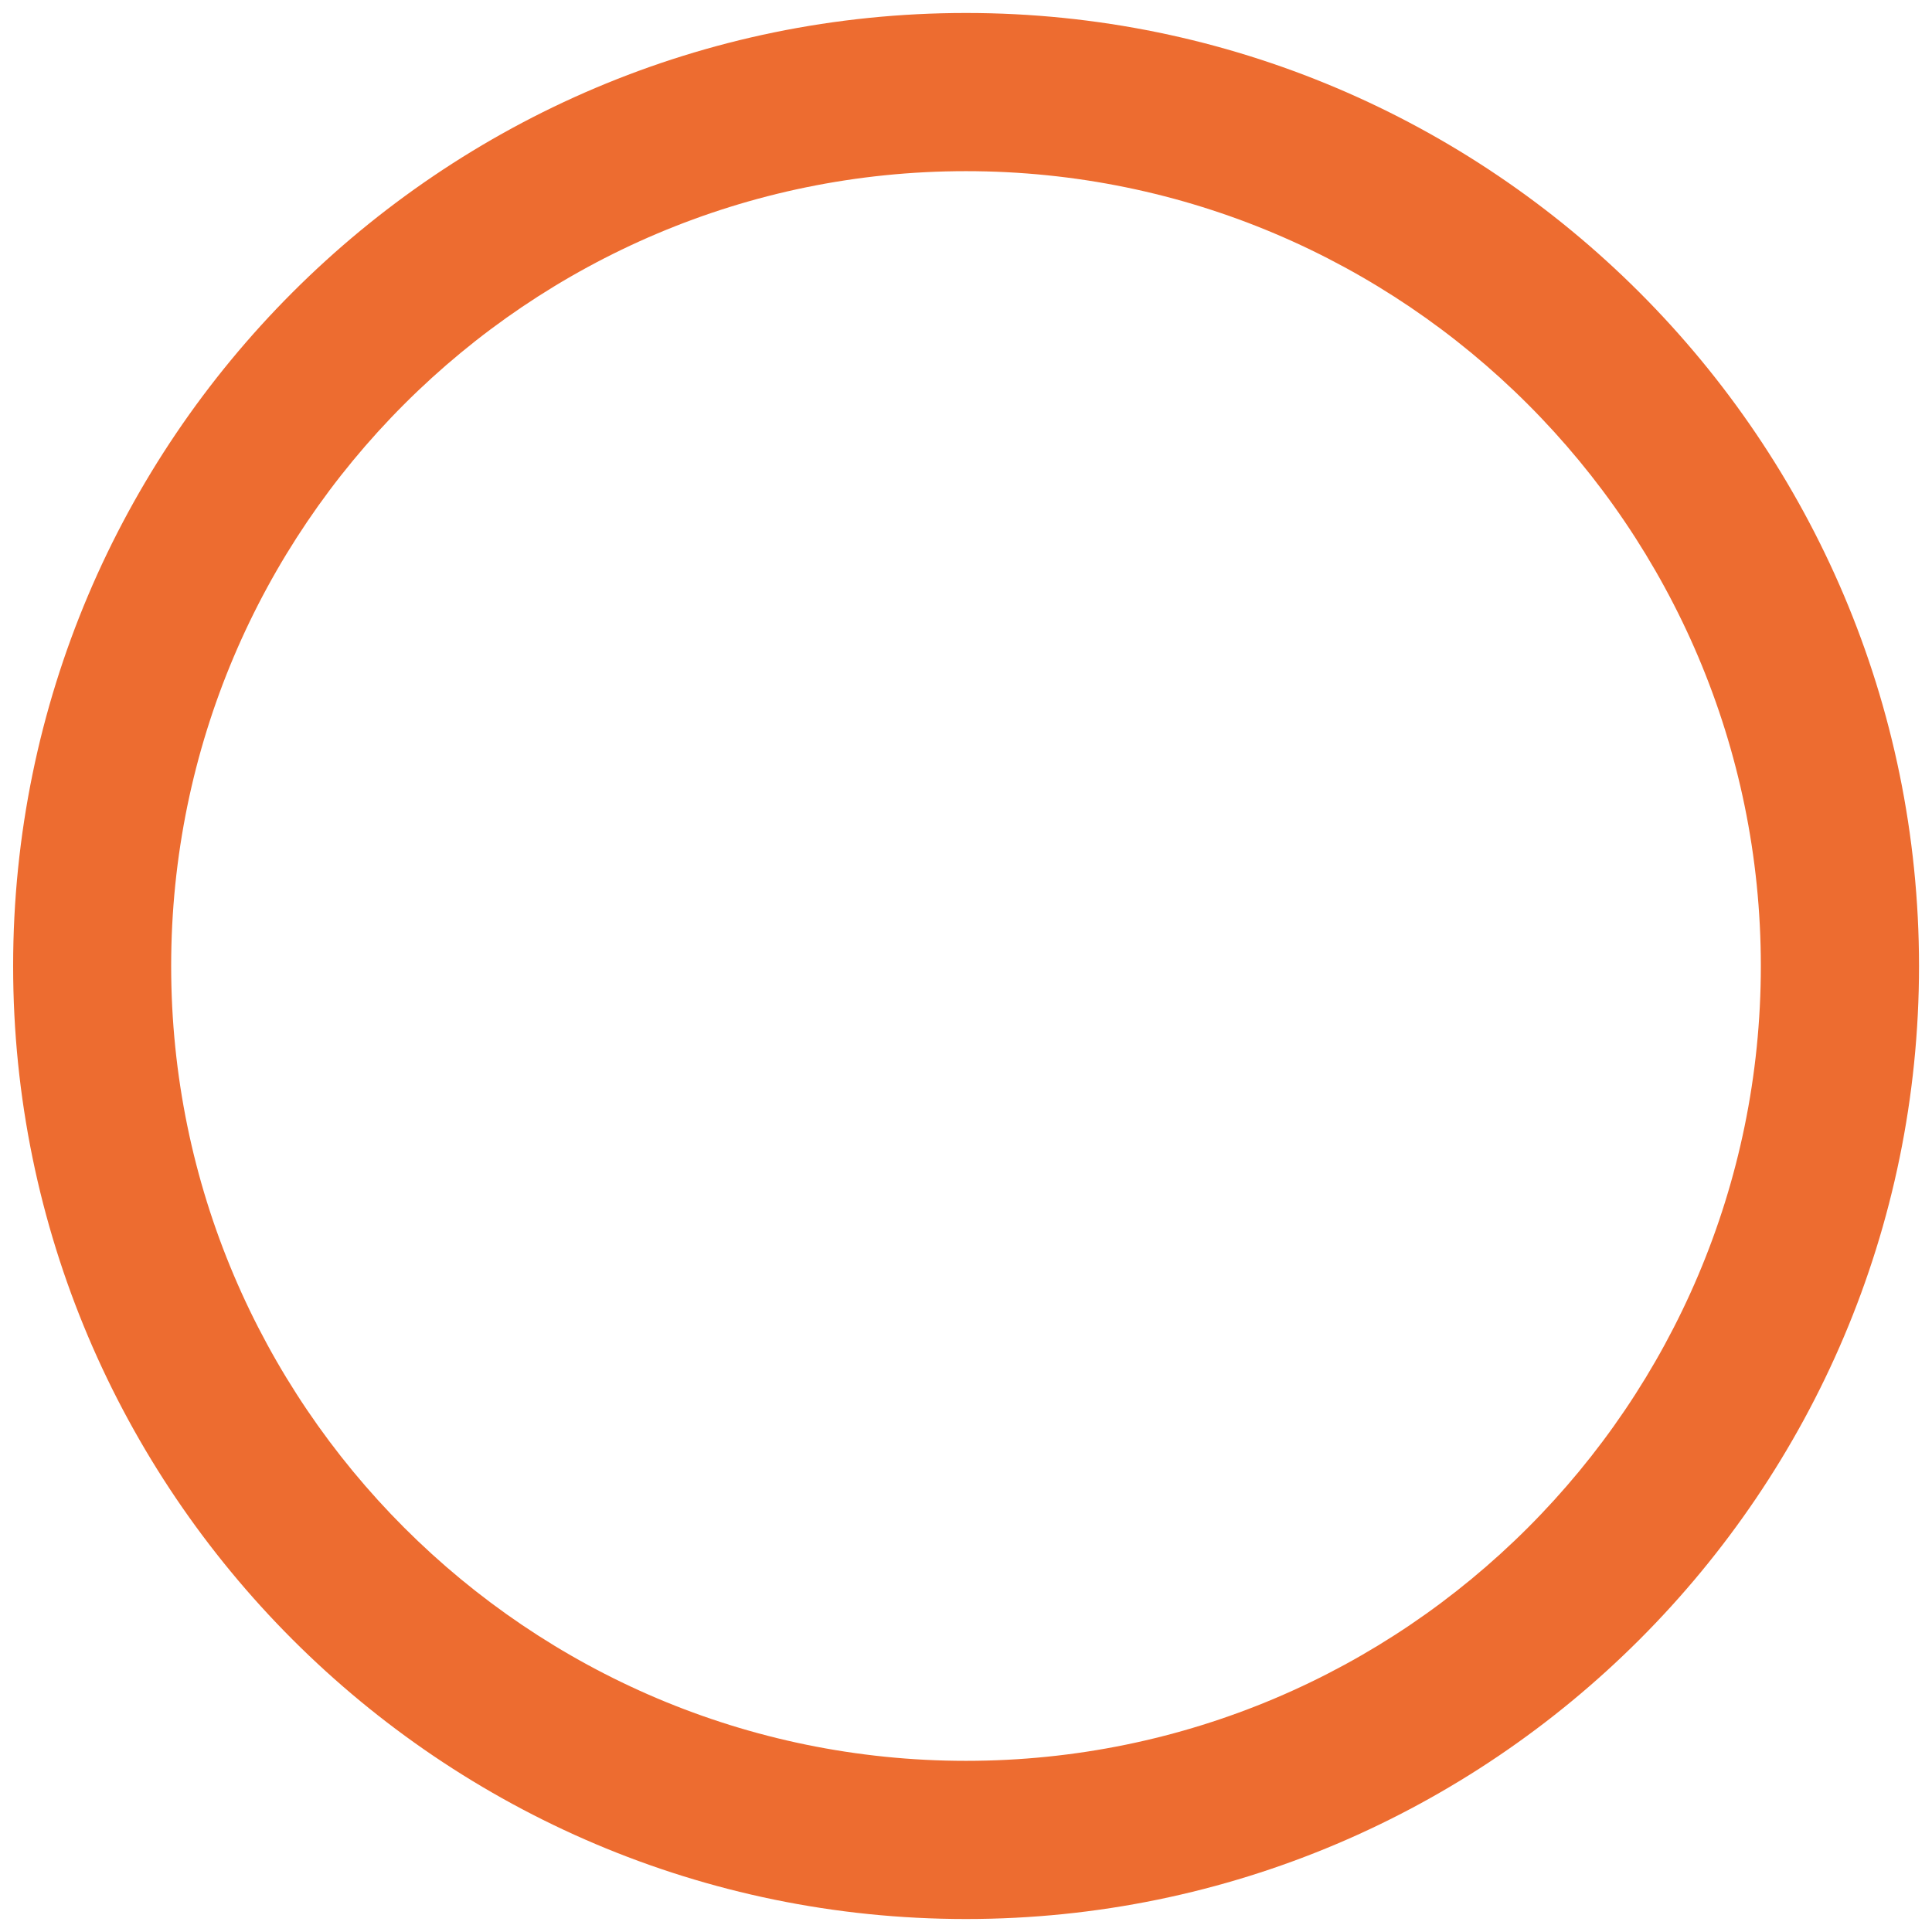 <?xml version="1.0" encoding="utf-8"?>
<!-- Generator: Adobe Illustrator 16.0.0, SVG Export Plug-In . SVG Version: 6.00 Build 0)  -->
<!DOCTYPE svg PUBLIC "-//W3C//DTD SVG 1.1//EN" "http://www.w3.org/Graphics/SVG/1.1/DTD/svg11.dtd">
<svg version="1.1" id="レイヤー_1" xmlns="http://www.w3.org/2000/svg" xmlns:xlink="http://www.w3.org/1999/xlink" x="0px"
	 y="0px" width="128px" height="128px" viewBox="0 0 128 128" enable-background="new 0 0 128 128" xml:space="preserve">
<g>
	<path fill="#ED6C30" d="M64,0.86C29.18,0.86,0.87,29.18,0.87,64c0,34.81,28.32,63.14,63.13,63.14c34.81,0,63.14-28.33,63.14-63.14
		C127.13,29.18,98.81,0.86,64,0.86z M64,116.66c-29.03,0-52.66-23.63-52.66-52.66c0-29.04,23.62-52.66,52.66-52.66
		c29.04,0,52.66,23.62,52.66,52.66C116.66,93.04,93.04,116.66,64,116.66z"/>
</g>
</svg>
